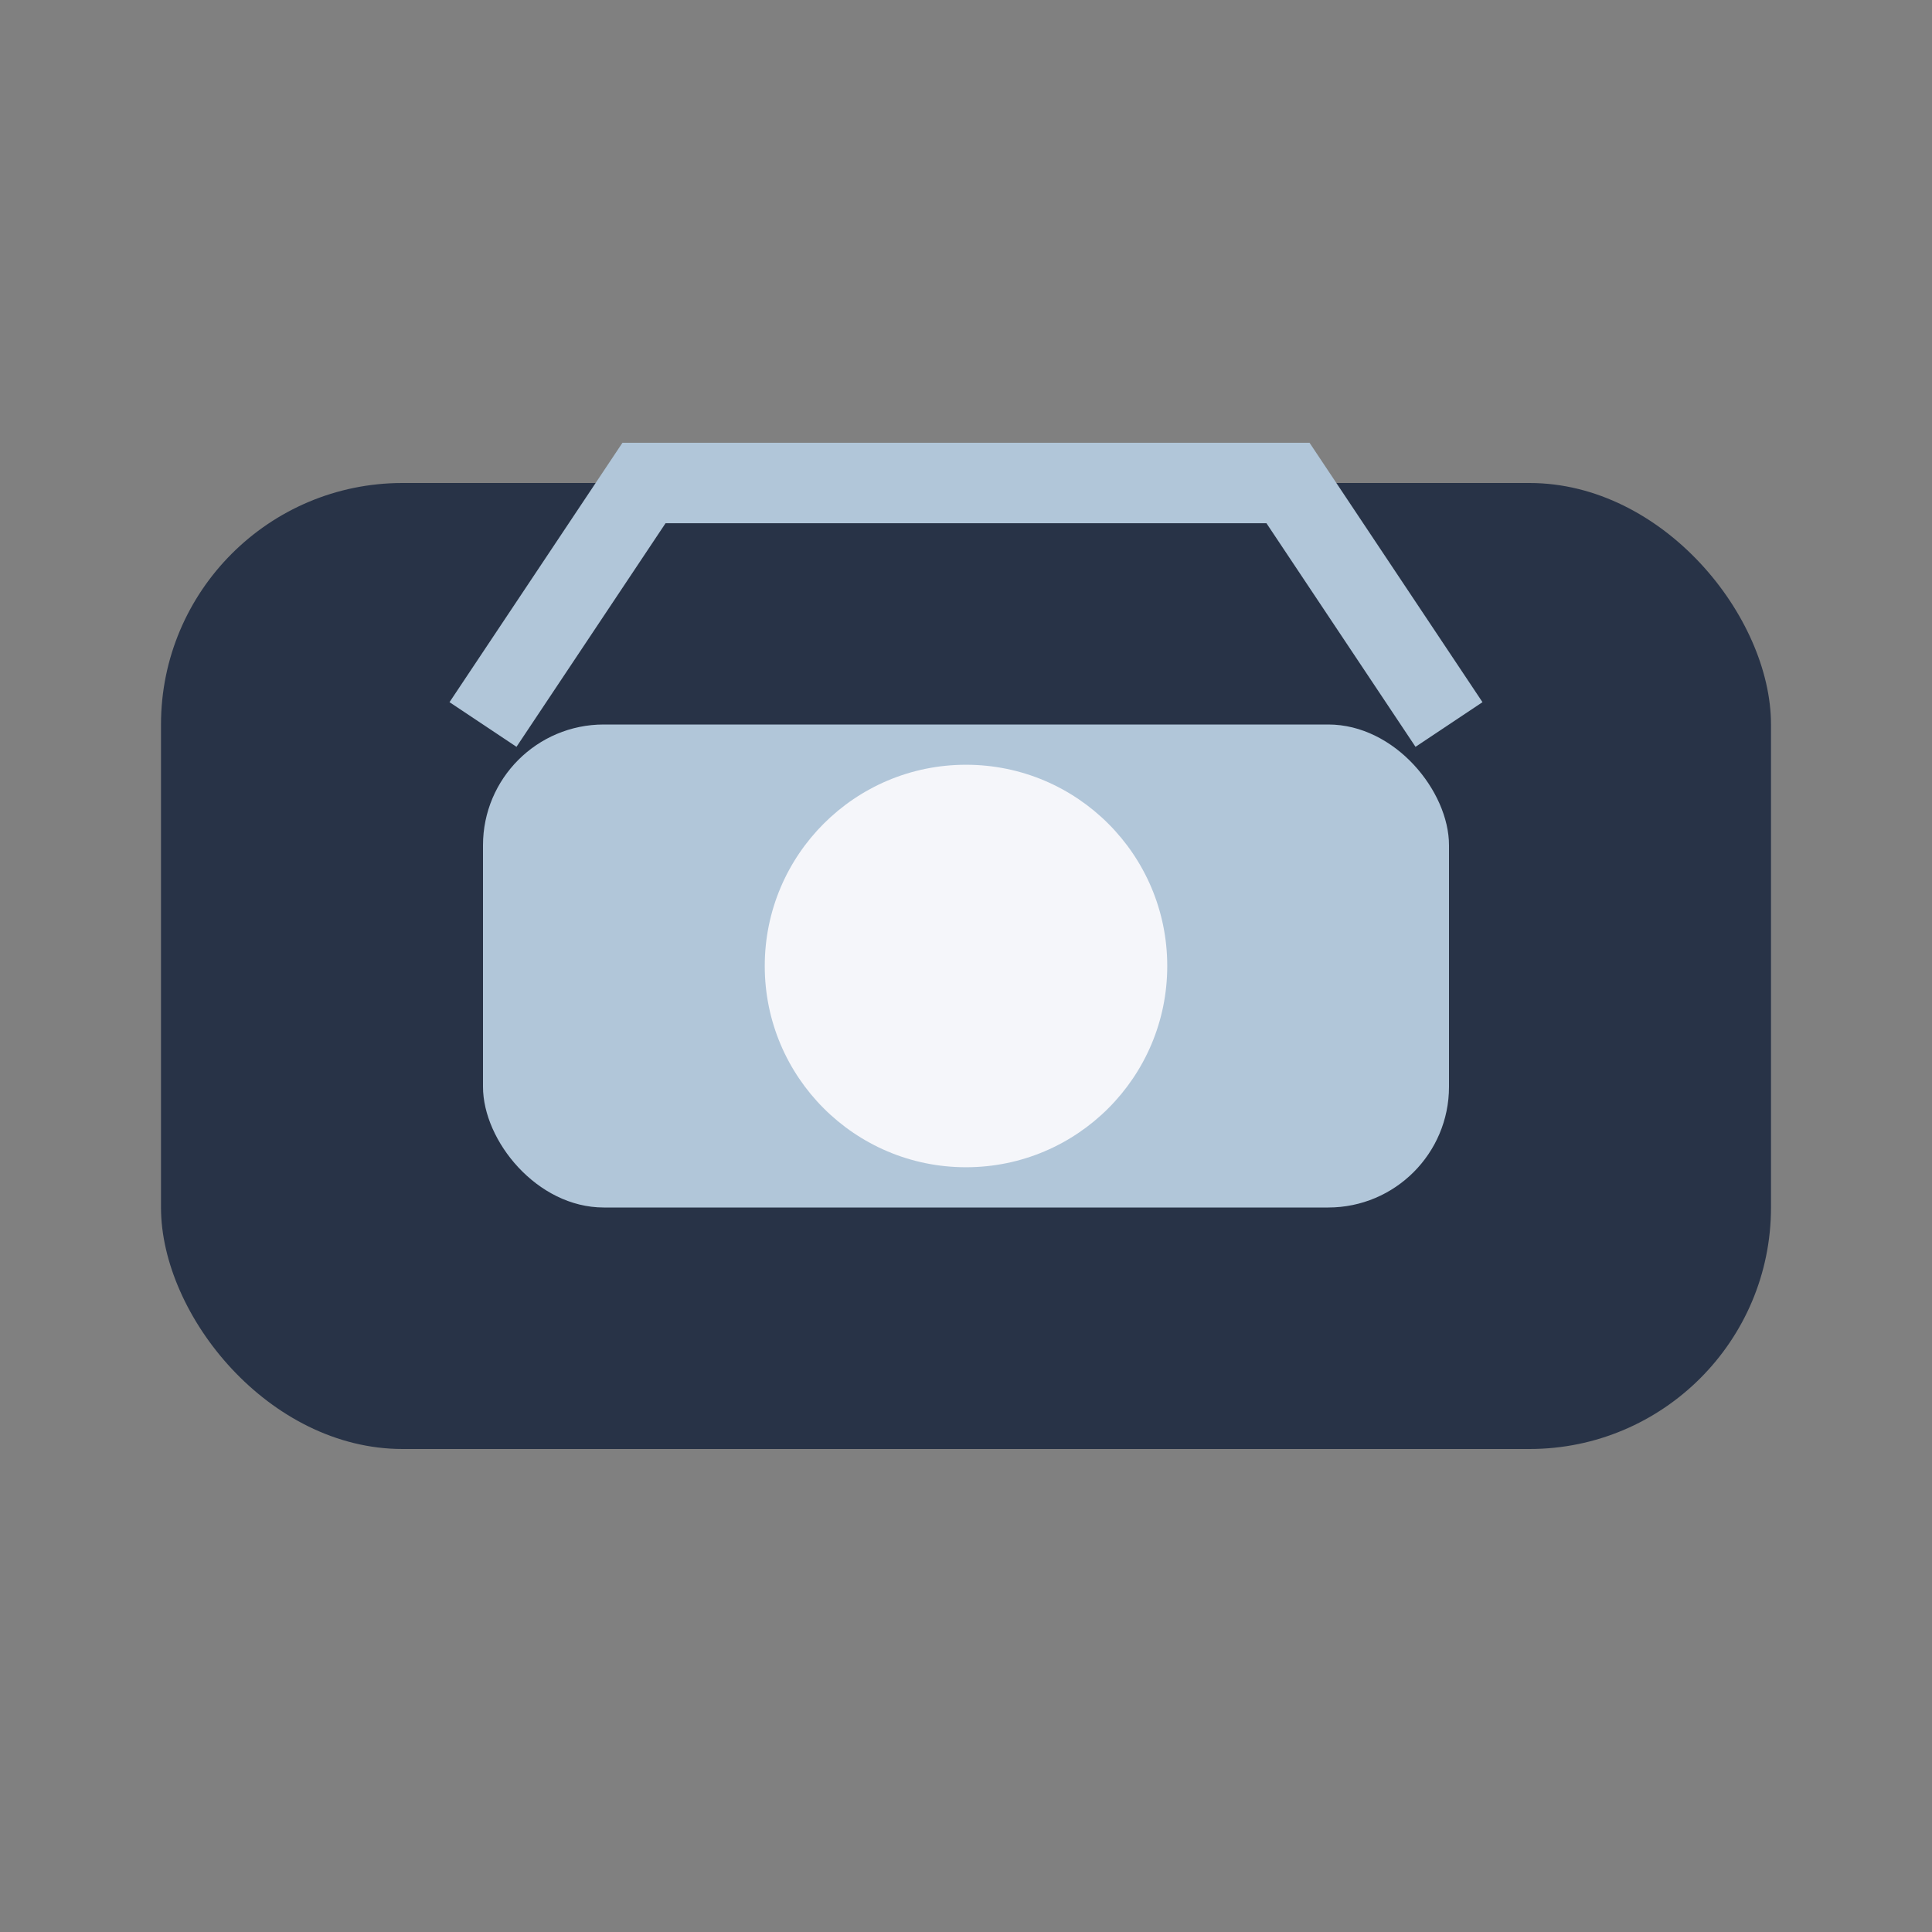 <?xml version="1.0" encoding="UTF-8"?>
<svg xmlns="http://www.w3.org/2000/svg" width="48" height="48" viewBox="0 0 48 48"><rect x="0" y="0" width="48" height="48" fill="#808080" stroke="none"/><rect x="4" y="12" width="40" height="24" rx="6" fill="#283347"/><rect x="12" y="18" width="24" height="12" rx="3" fill="#B1C6D9"/><circle cx="24" cy="24" r="5" fill="#F5F6FA"/><path d="M12 18l4-6h16l4 6" stroke="#B1C6D9" stroke-width="2" fill="none"/></svg>